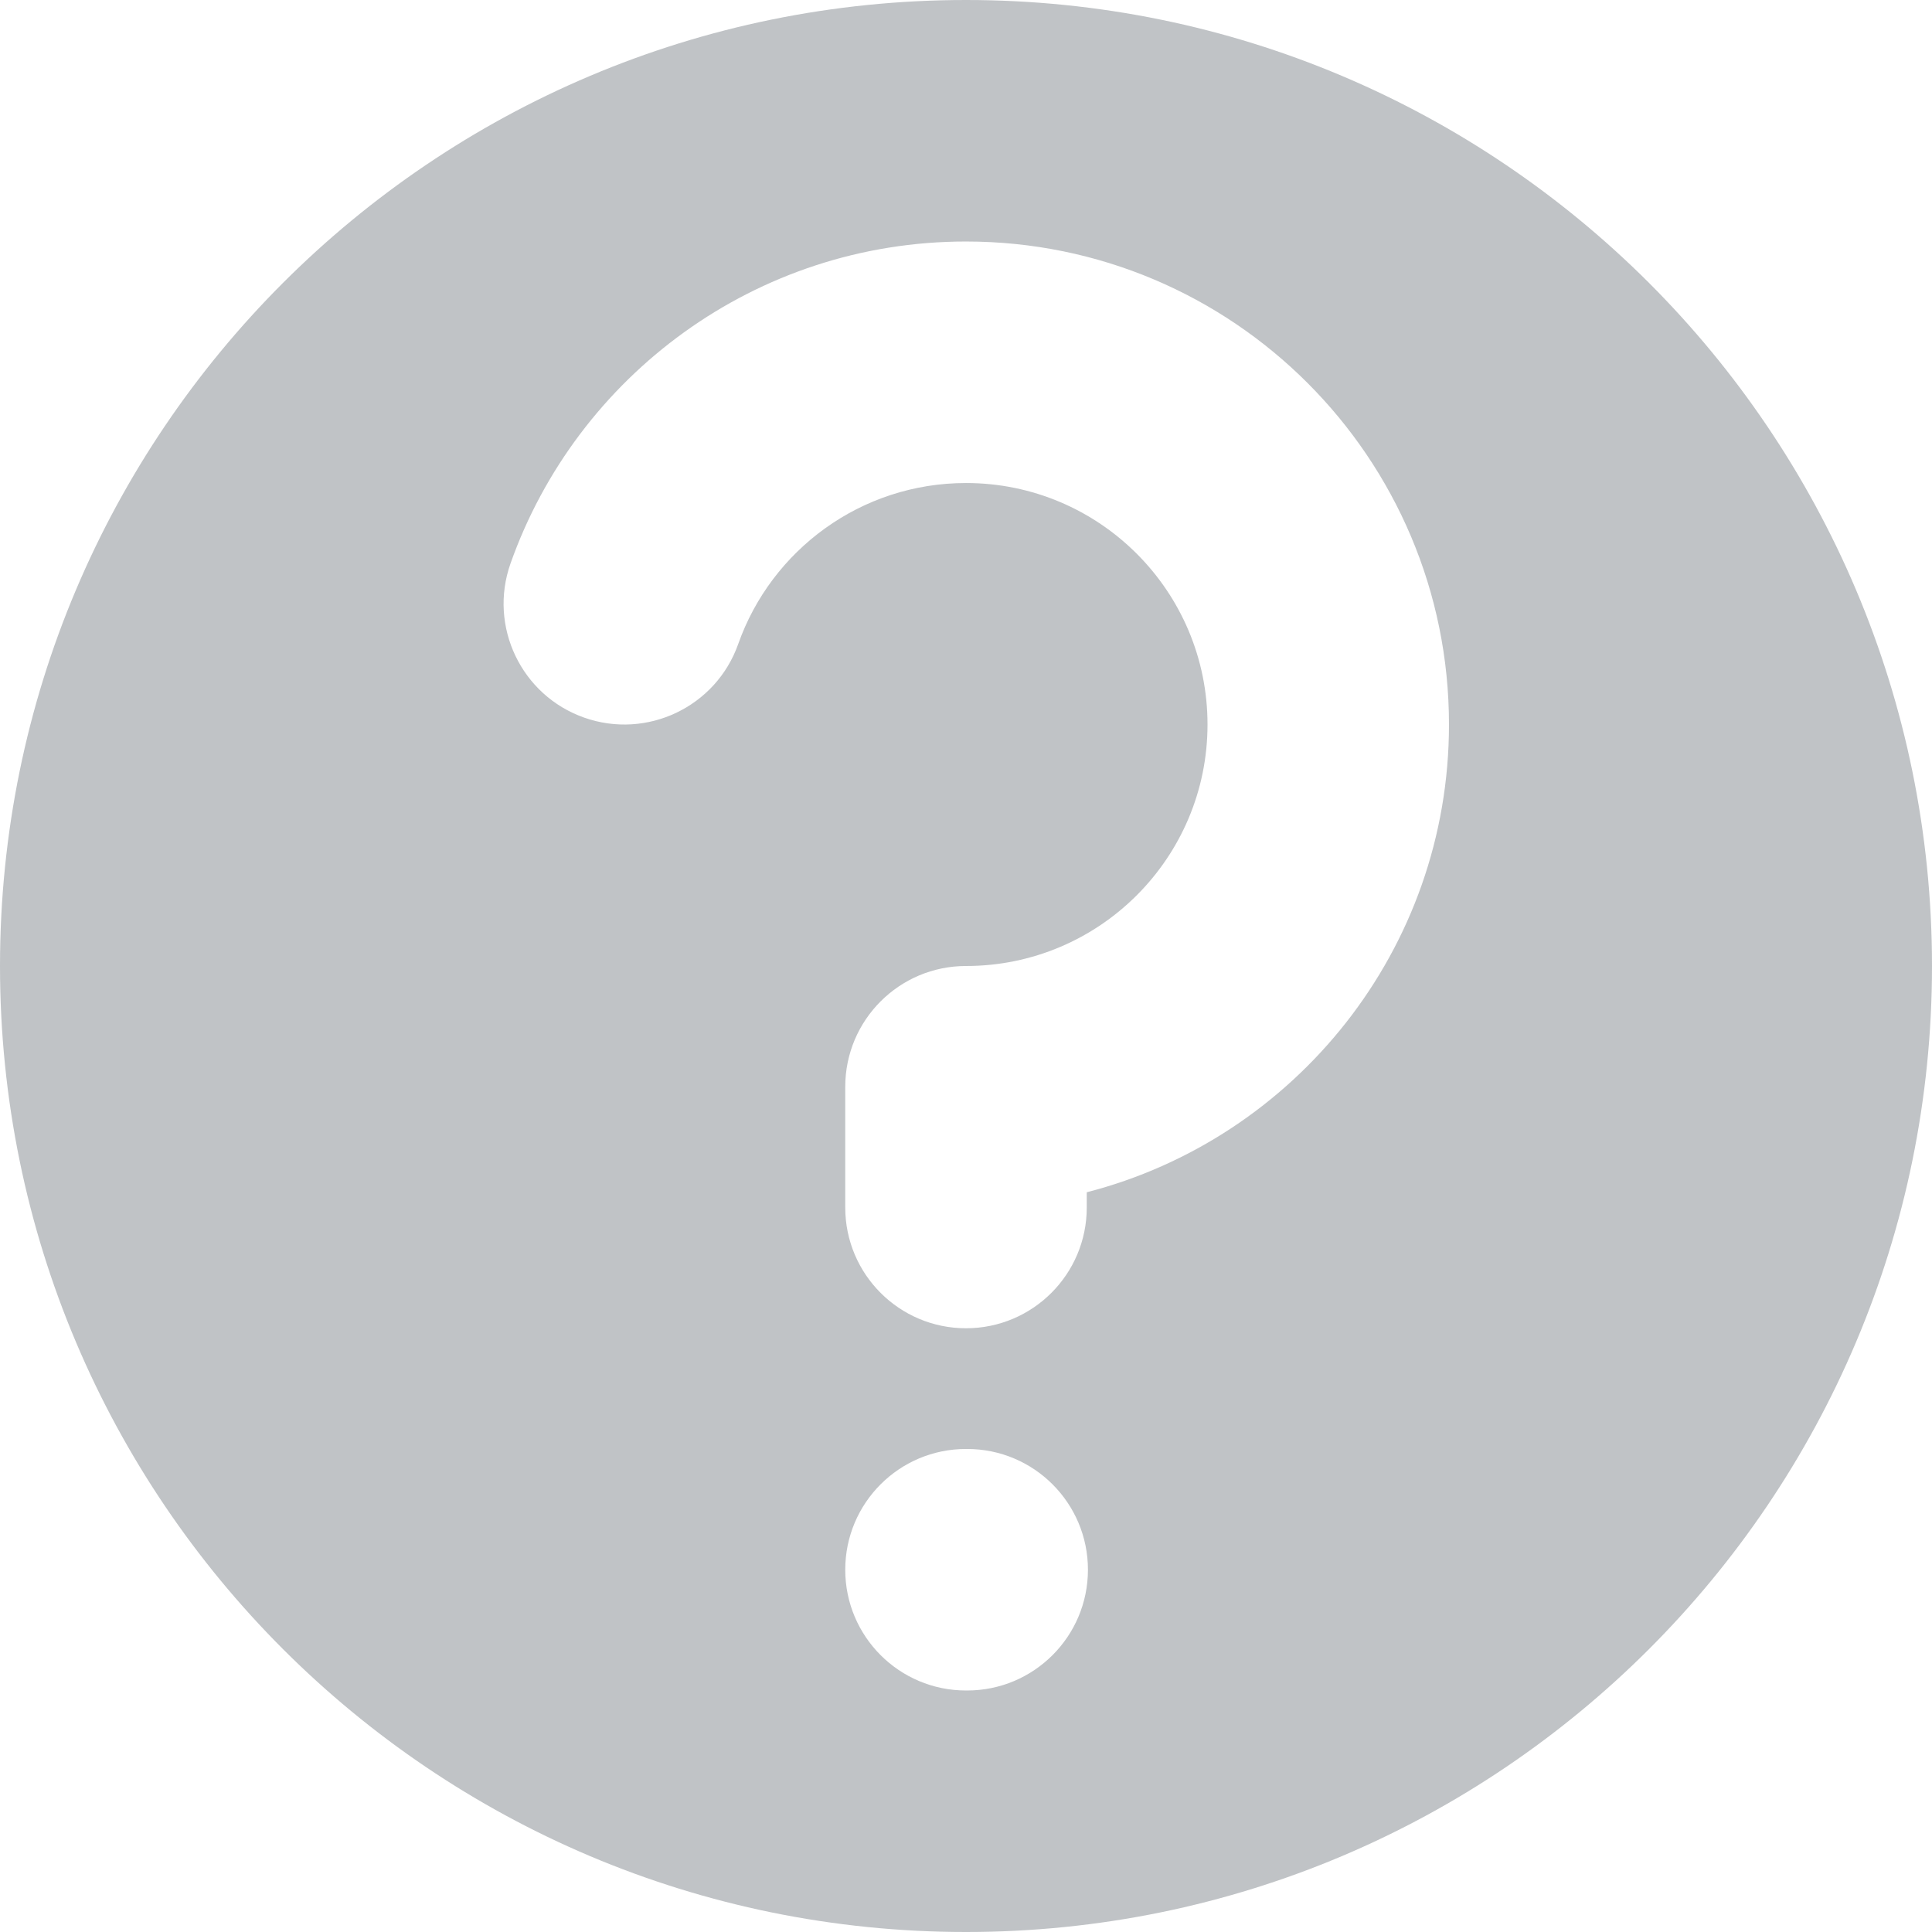 <?xml version="1.0" encoding="UTF-8"?>
<!DOCTYPE svg PUBLIC "-//W3C//DTD SVG 1.1//EN" "http://www.w3.org/Graphics/SVG/1.1/DTD/svg11.dtd">
<!-- Creator: CorelDRAW X8 -->
<svg xmlns="http://www.w3.org/2000/svg" xml:space="preserve" width="16px" height="16px" version="1.1" style="shape-rendering:geometricPrecision; text-rendering:geometricPrecision; image-rendering:optimizeQuality; fill-rule:evenodd; clip-rule:evenodd"
viewBox="0 0 1600000 1600000"
 xmlns:xlink="http://www.w3.org/1999/xlink">
 <defs>
  <style type="text/css">
   <![CDATA[
    .fil0 {fill:#4D545E;fill-opacity:0.349}
   ]]>
  </style>
 </defs>
 <g id="Слой_x0020_1">
  <path class="fil0" d="M1600000 800000c0,441820 -358180,800000 -800000,800000 -441820,0 -800000,-358180 -800000,-800000 0,-441820 358180,-800000 800000,-800000 441820,0 800000,358180 800000,800000zm-800000 -399981c-86928,0 -161157,55482 -188633,133302 -18406,52081 -75552,79369 -127633,60963 -52043,-18406 -79331,-75514 -60963,-127595 54878,-155223 202920,-266680 377229,-266680 220910,0 399981,179072 399981,399982 0,186403 -127481,342986 -299976,387395l0 12623c0,55218 -44787,100005 -100005,100005 -55218,0 -100005,-44787 -100005,-100005l0 -100004c0,-55218 44787,-100005 100005,-100005 110436,0 200009,-89536 200009,-200009 0,-110437 -89573,-199972 -200009,-199972zm-100005 899967c0,-55218 44749,-100005 99967,-100005l1021 0c55218,0 100004,44787 100004,100005 0,55218 -44786,100005 -100004,100005l-1021 0c-55218,0 -99967,-44787 -99967,-100005z"/>
 </g>
</svg>
